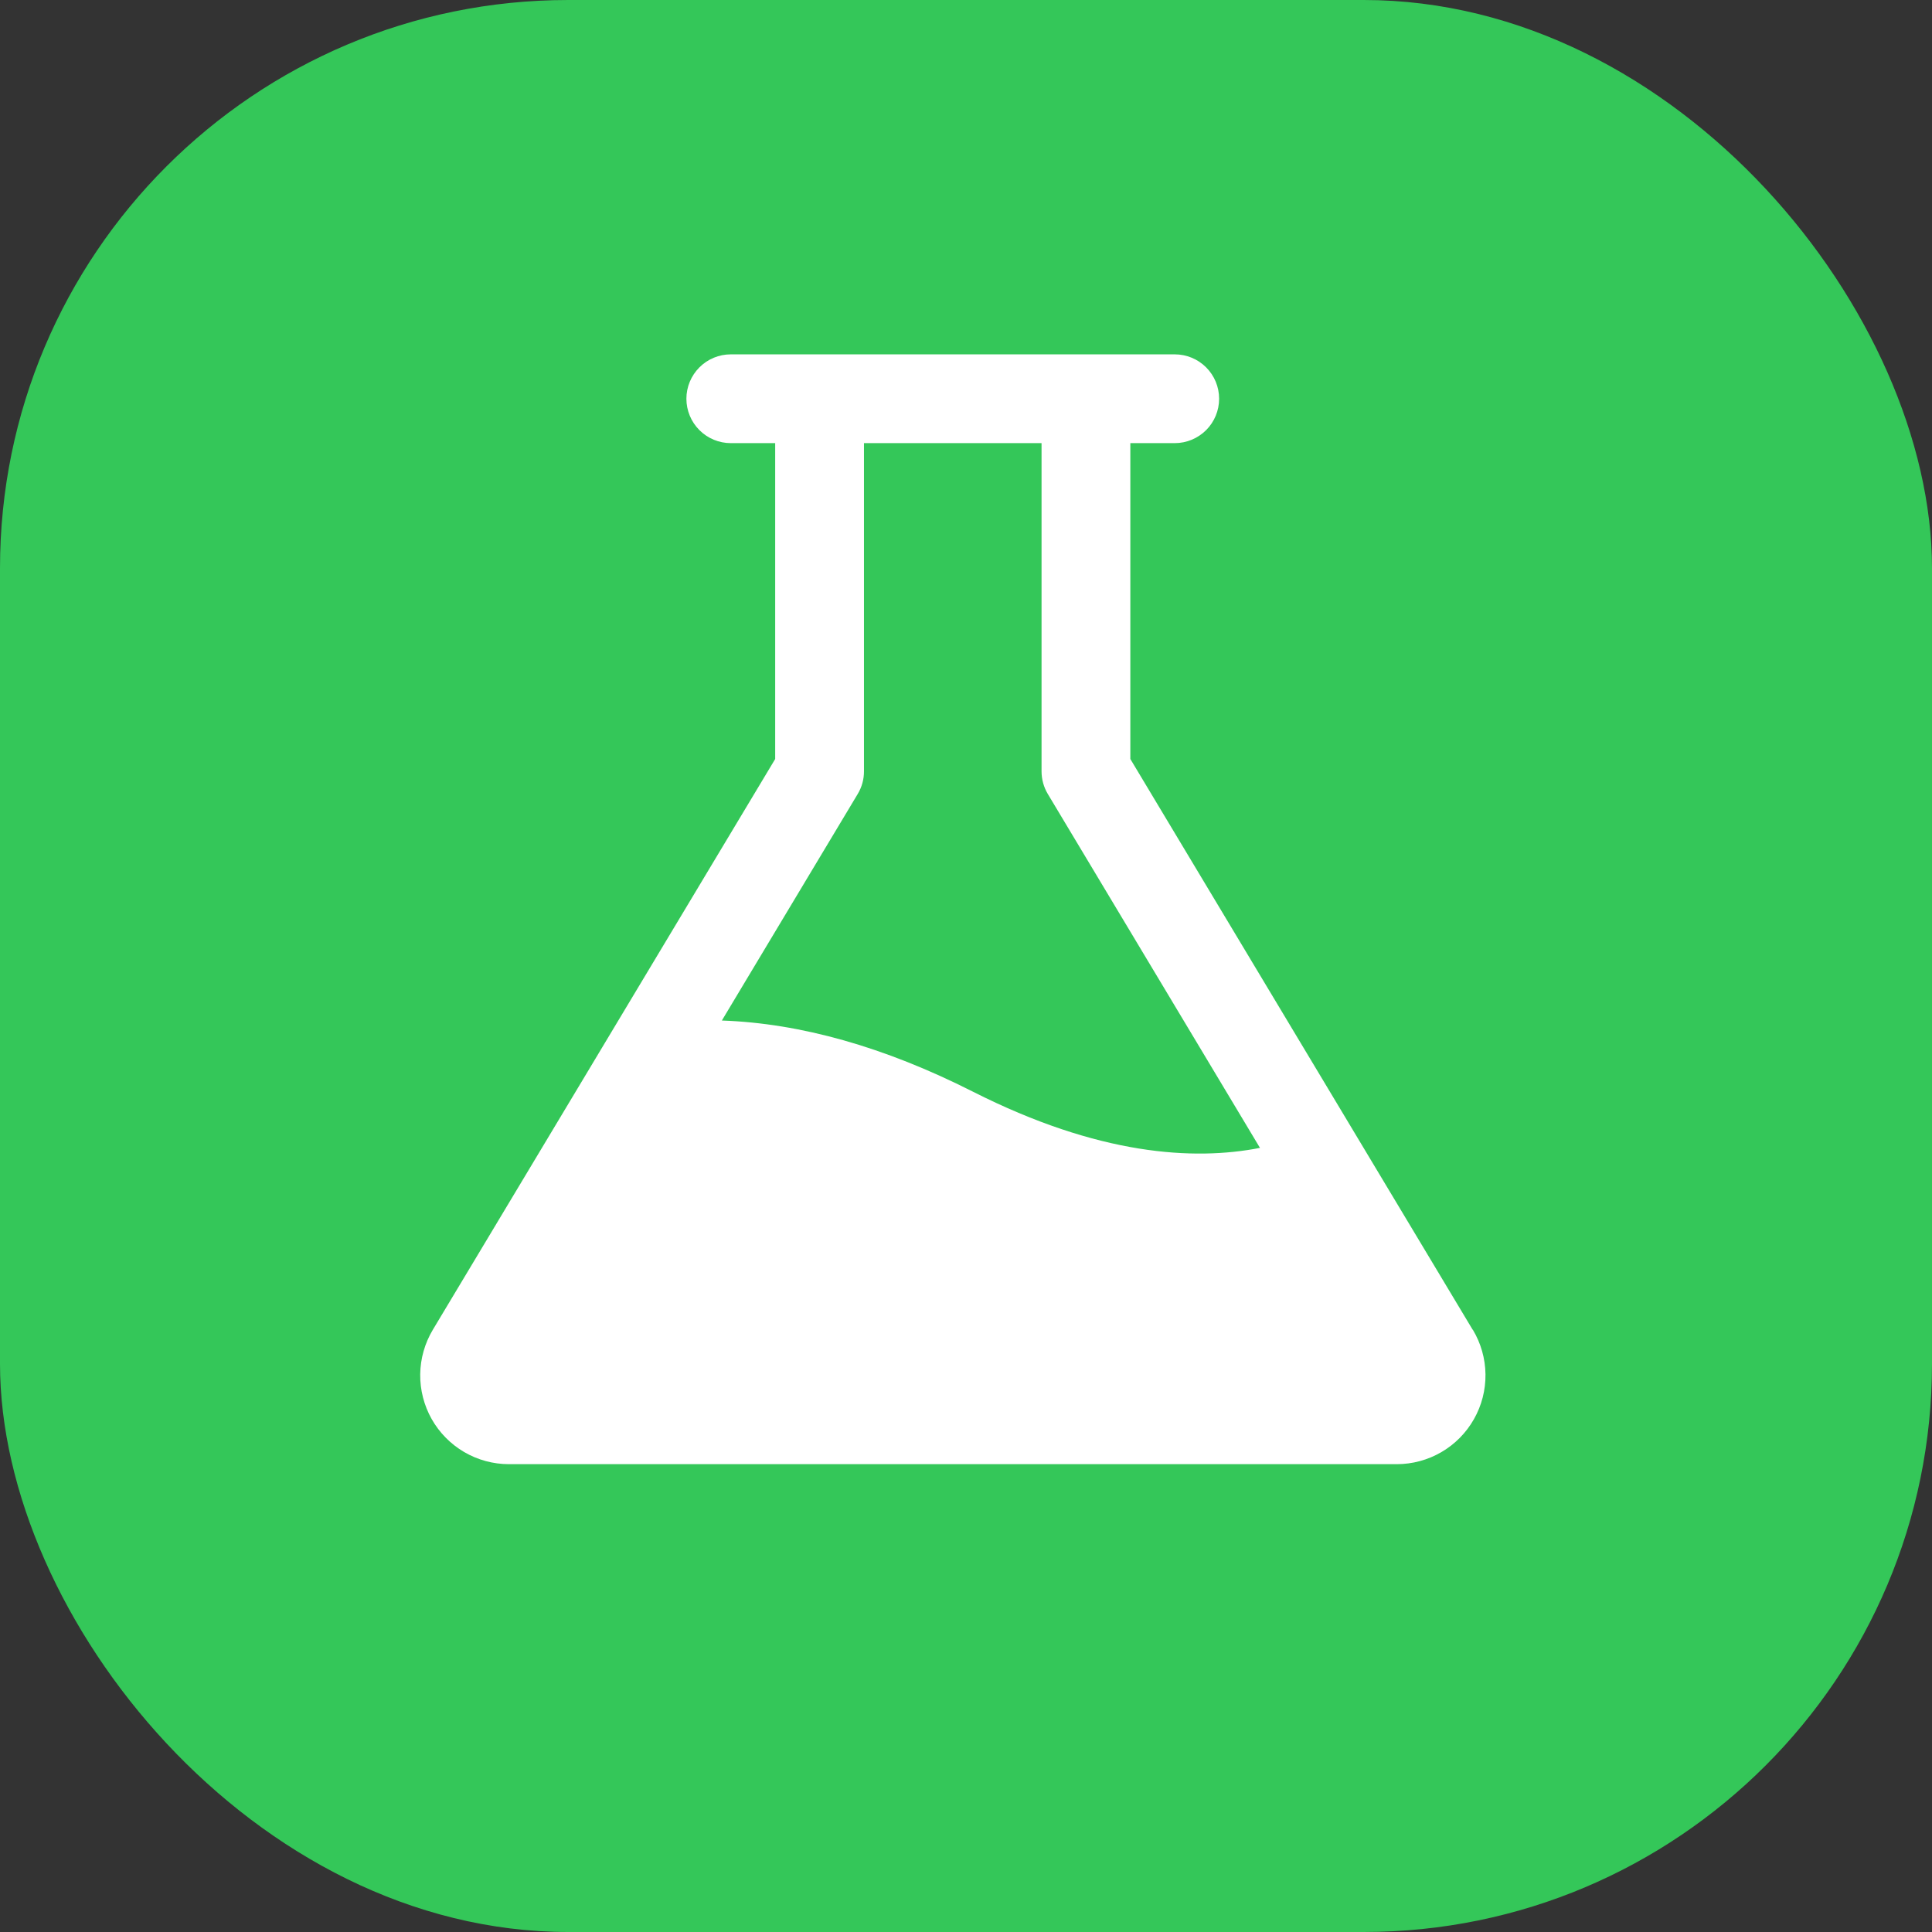 <svg width="68" height="68" viewBox="0 0 68 68" fill="none" xmlns="http://www.w3.org/2000/svg">
<rect x="0" y="0" width="68" height="68" fill="#333333" stroke="none"/>
<rect width="68" height="68" rx="20" fill="#34C759"/>
<path d="M51.833 46.802L39.784 26.714V15.597H41.347C41.761 15.597 42.158 15.432 42.452 15.139C42.745 14.846 42.909 14.449 42.909 14.034C42.909 13.62 42.745 13.223 42.452 12.93C42.158 12.636 41.761 12.472 41.347 12.472H25.722C25.307 12.472 24.91 12.636 24.617 12.93C24.324 13.223 24.159 13.62 24.159 14.034C24.159 14.449 24.324 14.846 24.617 15.139C24.91 15.432 25.307 15.597 25.722 15.597H27.284V26.714L15.235 46.802C14.951 47.276 14.798 47.816 14.79 48.369C14.783 48.921 14.923 49.466 15.194 49.947C15.466 50.428 15.861 50.828 16.337 51.107C16.814 51.386 17.357 51.533 17.909 51.534H49.159C49.712 51.534 50.255 51.388 50.733 51.109C51.211 50.831 51.606 50.43 51.878 49.949C52.151 49.468 52.291 48.923 52.284 48.37C52.277 47.817 52.123 47.276 51.839 46.802H51.833ZM34.239 38.421C31.132 36.849 28.175 36.015 25.407 35.919L30.186 27.95C30.333 27.708 30.41 27.431 30.409 27.148V15.597H36.659V27.148C36.659 27.431 36.736 27.708 36.882 27.95L44.347 40.402C42.011 40.859 38.669 40.663 34.239 38.421Z" fill="white"/>
</svg>
